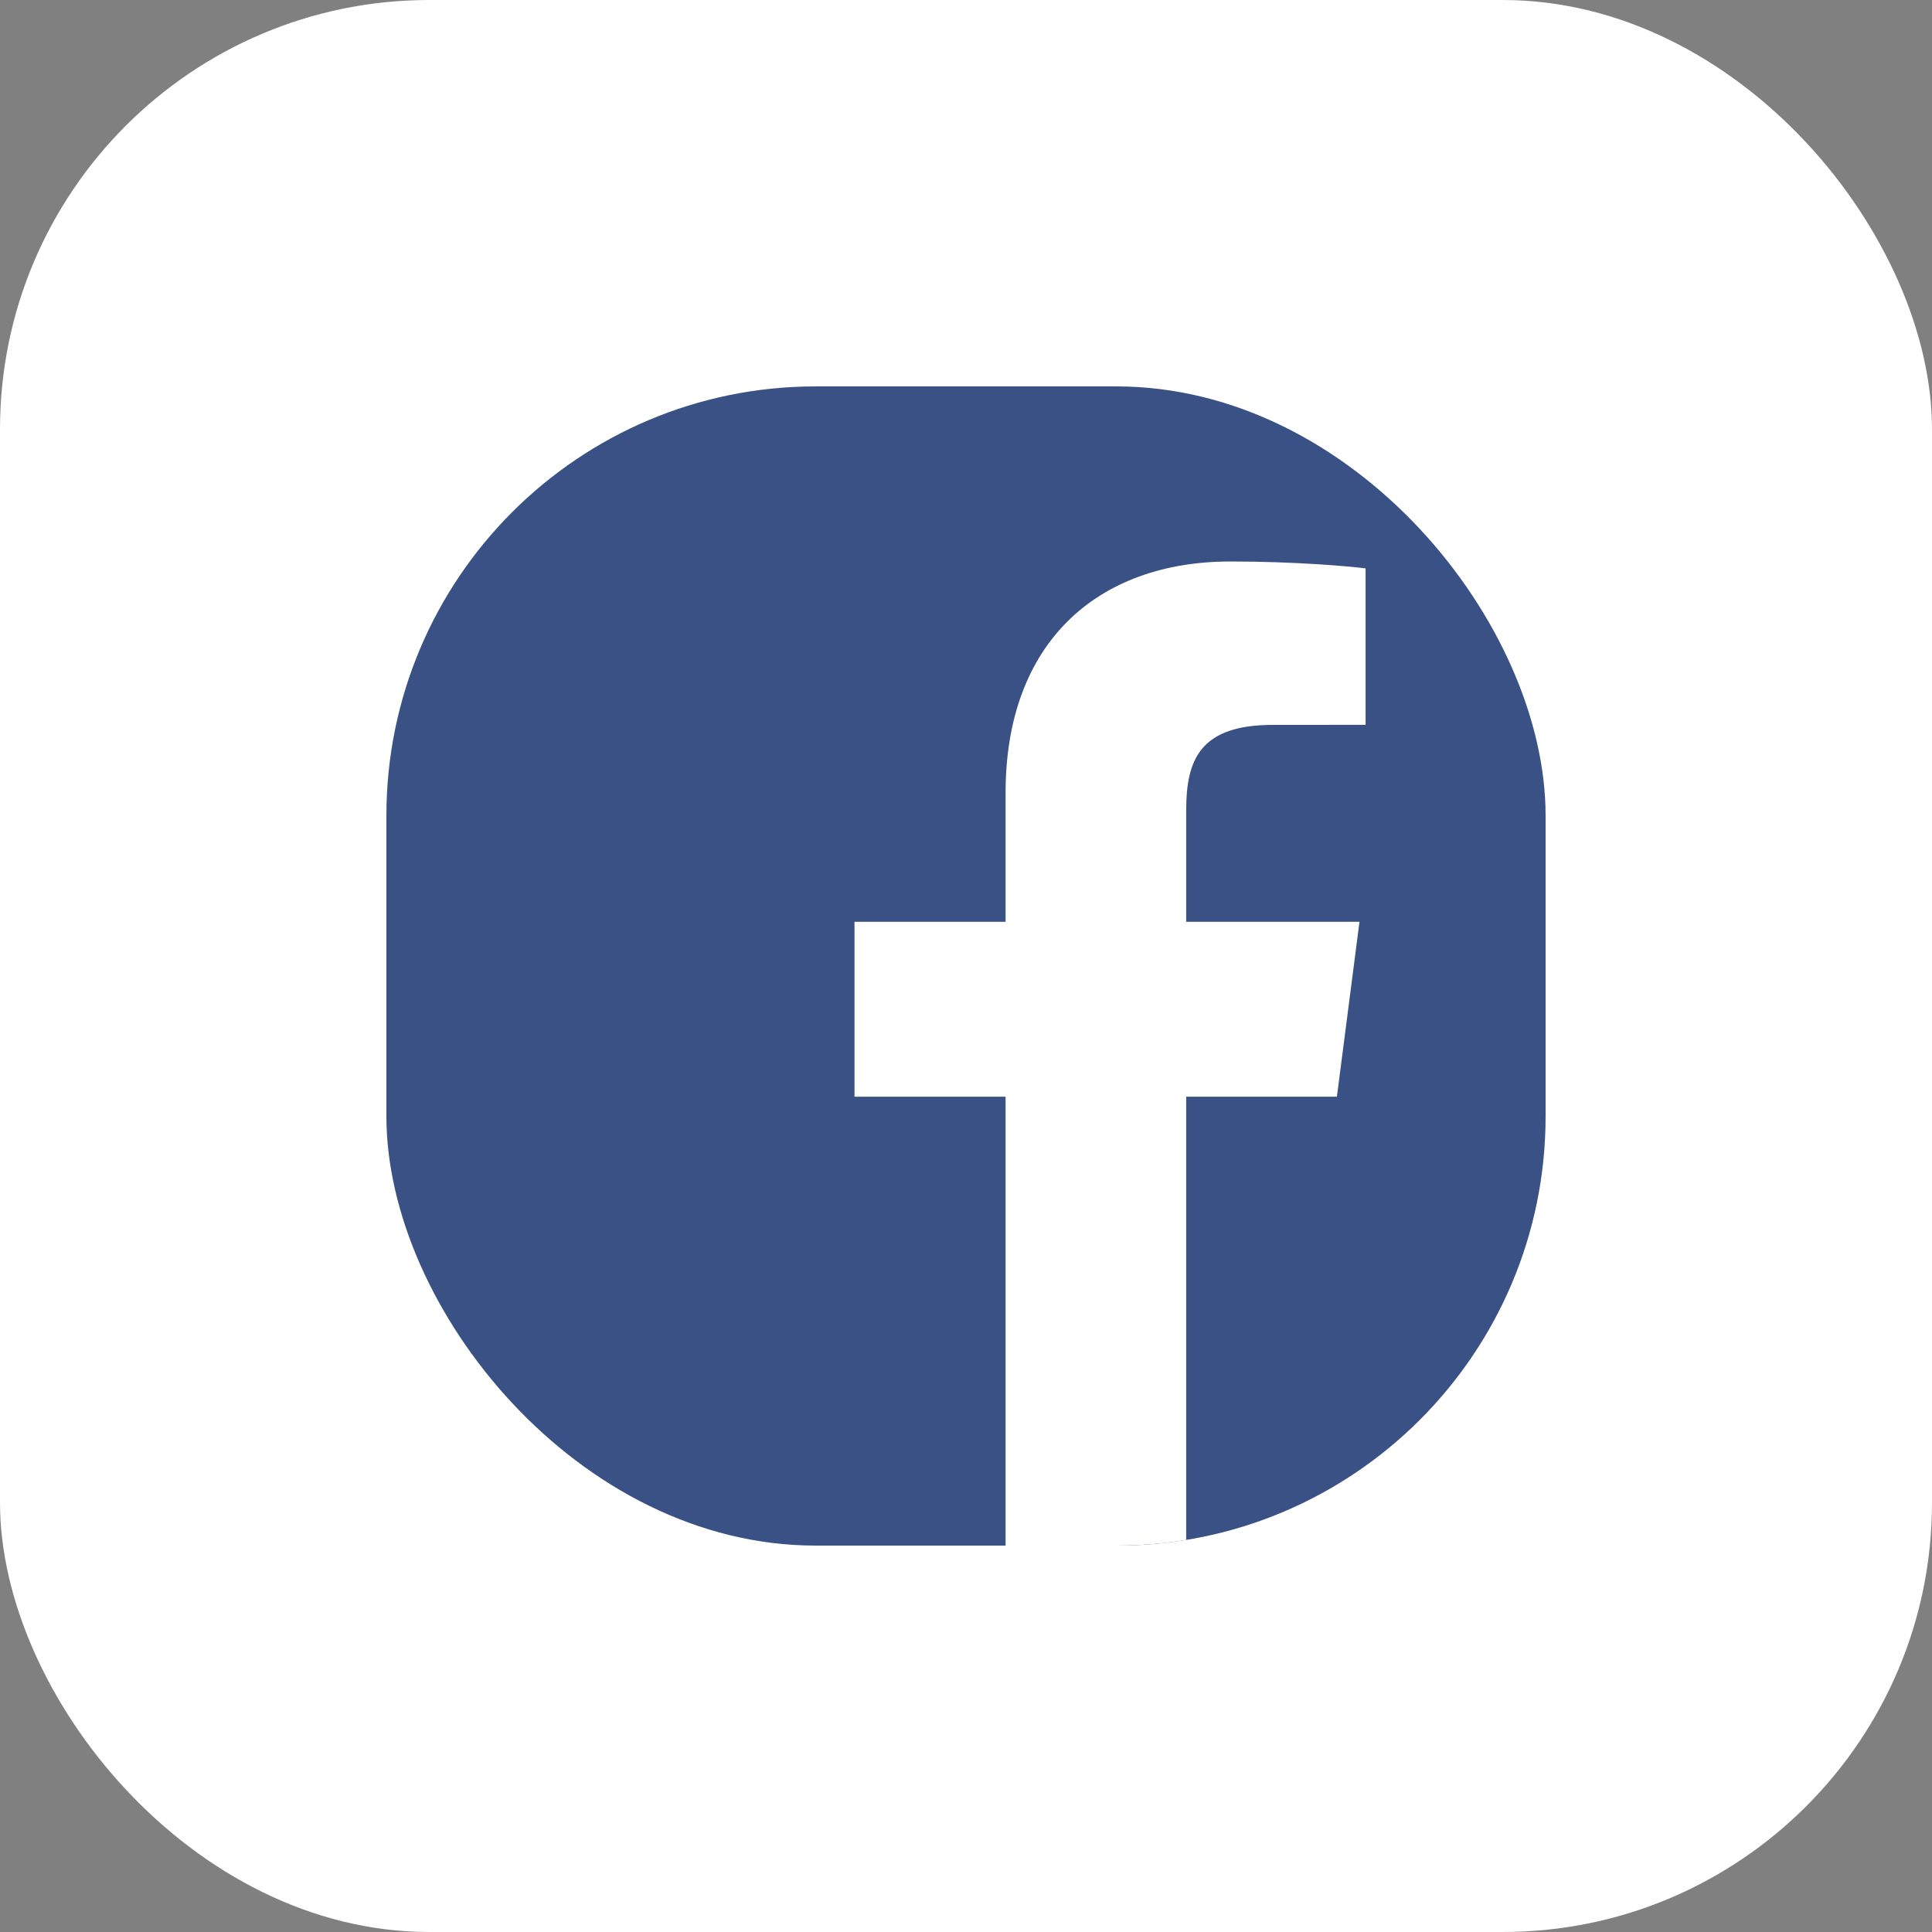<svg width="45" height="45" viewBox="0 0 45 45" fill="none" xmlns="http://www.w3.org/2000/svg">
<rect x="0" y="0" width="45" height="45" fill="#808080" stroke="none"/>
<rect width="45" height="45" rx="10" fill="white"/>
<g clip-path="url(#clip0_2419_1804)">
<rect x="9" y="9" width="27" height="27" rx="10" fill="white"/>
<path d="M34.51 36C35.333 36 36 35.333 36 34.51V10.49C36 9.667 35.333 9 34.51 9H10.49C9.667 9 9 9.667 9 10.49V34.51C9 35.333 9.667 36 10.49 36H34.51" fill="#395185"/>
<path d="M27.629 36V25.544H31.139L31.665 21.47H27.629V18.868C27.629 17.688 27.957 16.884 29.649 16.884L31.807 16.883V13.239C31.433 13.189 30.152 13.078 28.662 13.078C25.551 13.078 23.422 14.977 23.422 18.465V21.47H19.903V25.544H23.422V36H27.629" fill="white"/>
</g>
<defs>
<clipPath id="clip0_2419_1804">
<rect x="9" y="9" width="27" height="27" rx="10" fill="white"/>
</clipPath>
</defs>
</svg>
